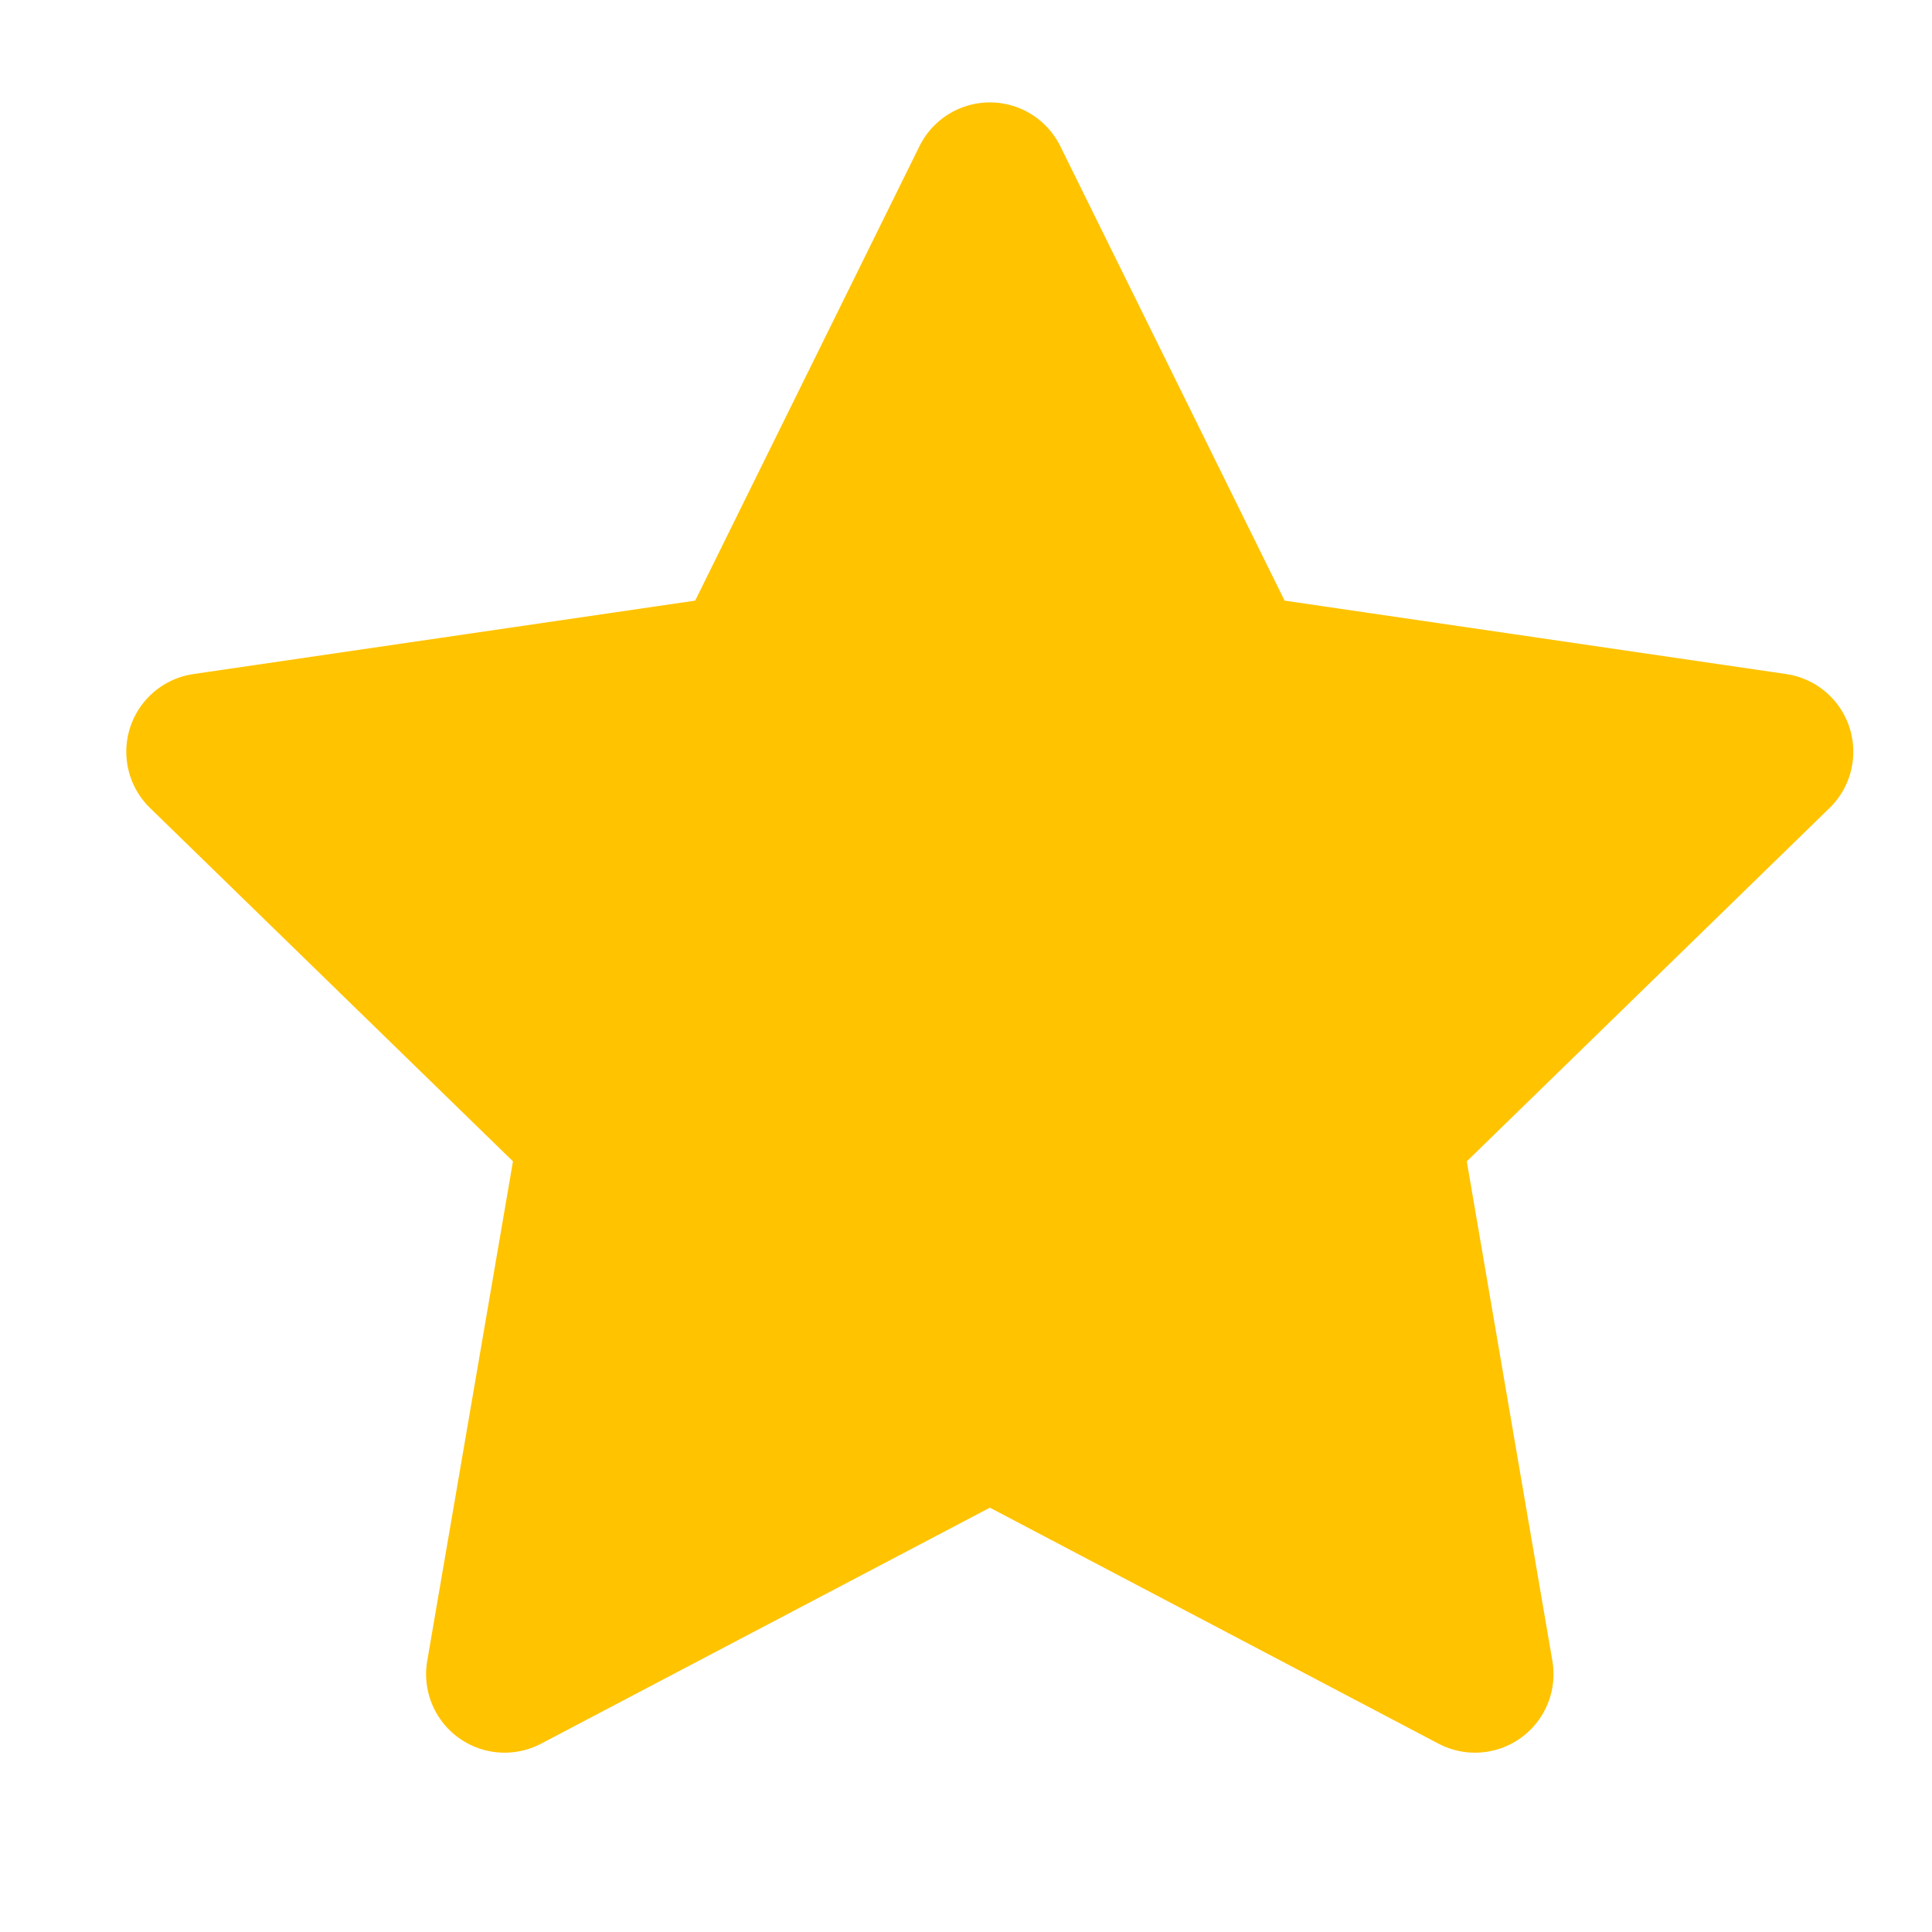 <svg width="11" height="11" viewBox="0 0 11 11" fill="none" xmlns="http://www.w3.org/2000/svg">
<g clip-path="url(#clip0_598_1460)">
<path d="M5.636 1.03L7.017 3.828L10.105 4.28L7.871 6.456L8.398 9.532L5.636 8.079L2.873 9.532L3.401 6.456L1.166 4.28L4.255 3.828L5.636 1.03Z" fill="#FFC300" stroke="#FFC300" stroke-width="0.894" stroke-linecap="round" stroke-linejoin="round"/>
</g>
<defs>
<clipPath id="clip0_598_1460">
<rect width="10.727" height="10.727" fill="white" transform="translate(0.272 0.137)"/>
</clipPath>
</defs>
</svg>
